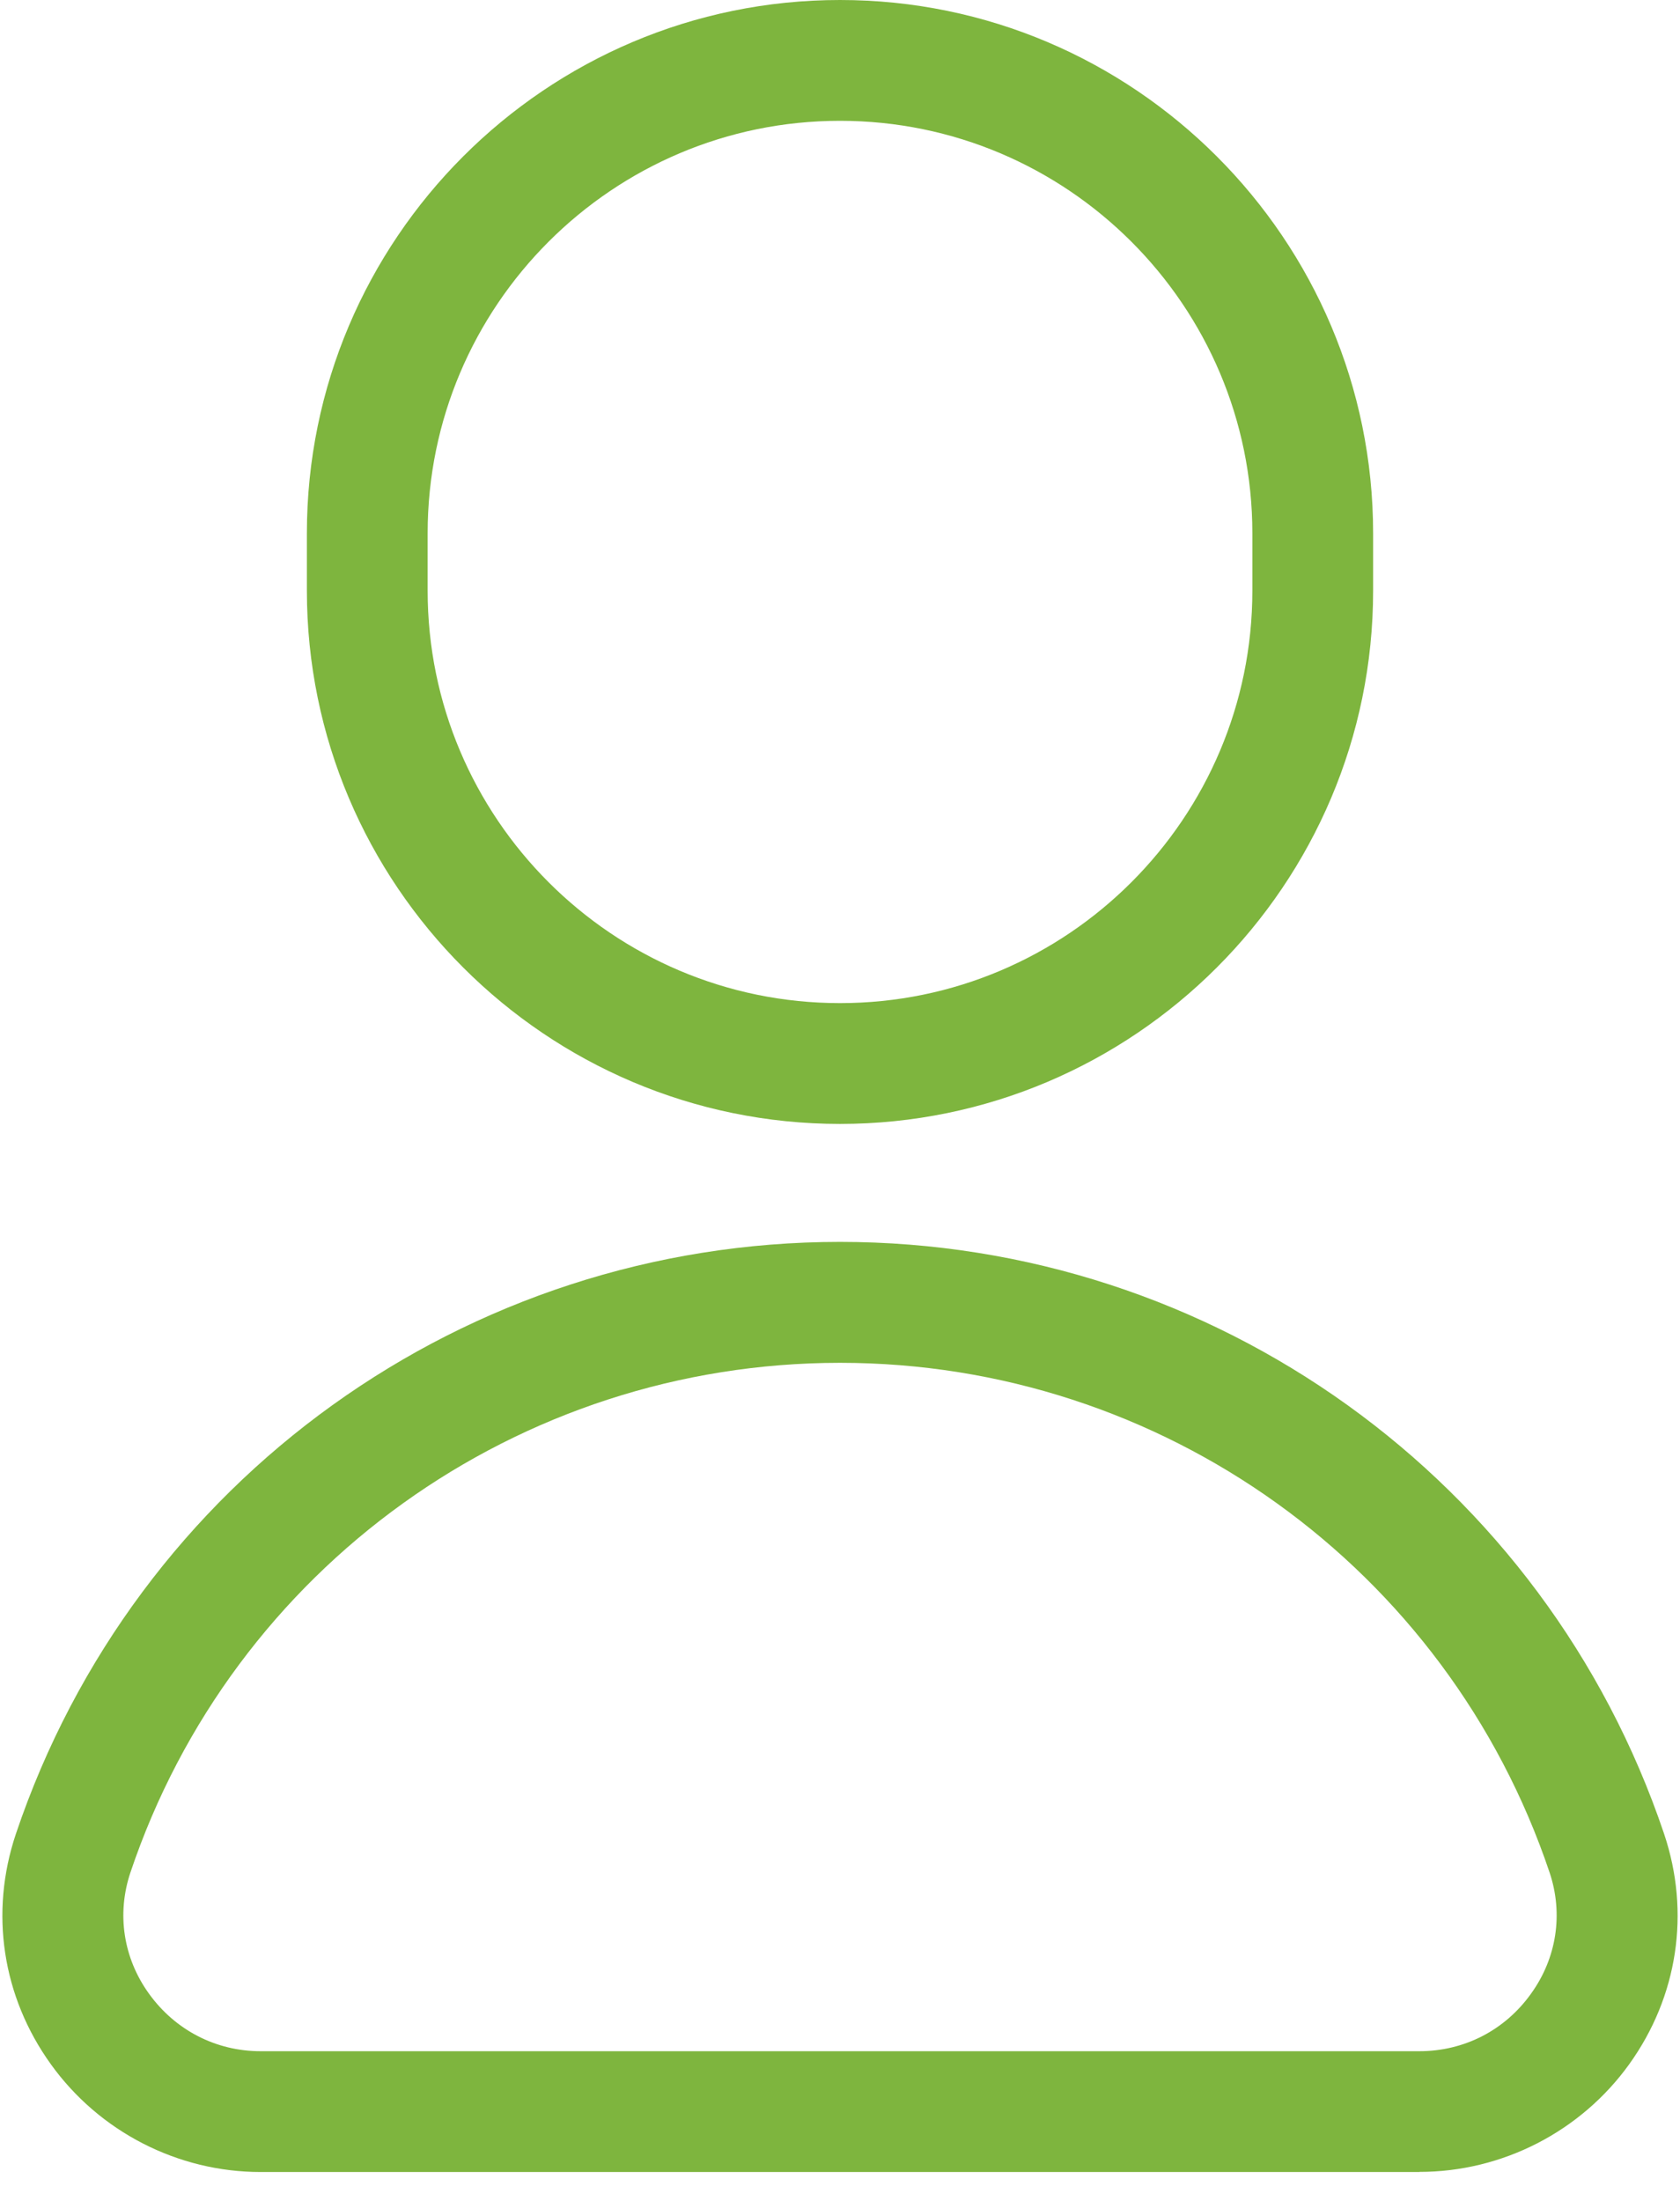 <svg width="42" height="55" viewBox="0 0 42 55" fill="none" xmlns="http://www.w3.org/2000/svg">
<path d="M21 28.087C13.651 28.087 7.672 22.108 7.672 14.759V13.328C7.672 5.979 13.651 0 21 0C28.349 0 34.328 5.979 34.328 13.328V14.759C34.328 22.108 28.349 28.087 21 28.087ZM21 3.019C15.315 3.019 10.691 7.642 10.691 13.328V14.759C10.691 20.445 15.315 25.068 21 25.068C26.685 25.068 31.309 20.445 31.309 14.759V13.328C31.309 7.642 26.685 3.019 21 3.019Z" fill="#7EB53E"/>
<path d="M35.483 54.279H6.517C4.442 54.279 2.483 53.272 1.271 51.585C0.054 49.893 -0.263 47.795 0.397 45.83C3.378 36.979 11.656 31.035 21 31.035C30.344 31.035 38.623 36.982 41.603 45.83C42.263 47.795 41.946 49.893 40.732 51.583C39.52 53.269 37.557 54.276 35.486 54.276L35.483 54.279ZM21 34.057C12.953 34.057 5.824 39.176 3.26 46.795C2.914 47.827 3.081 48.931 3.724 49.822C4.381 50.735 5.399 51.26 6.517 51.26H35.483C36.604 51.26 37.622 50.738 38.276 49.822C38.919 48.931 39.086 47.825 38.74 46.795C36.176 39.176 29.044 34.057 21 34.057Z" fill="#7EB53E"/>
</svg>
